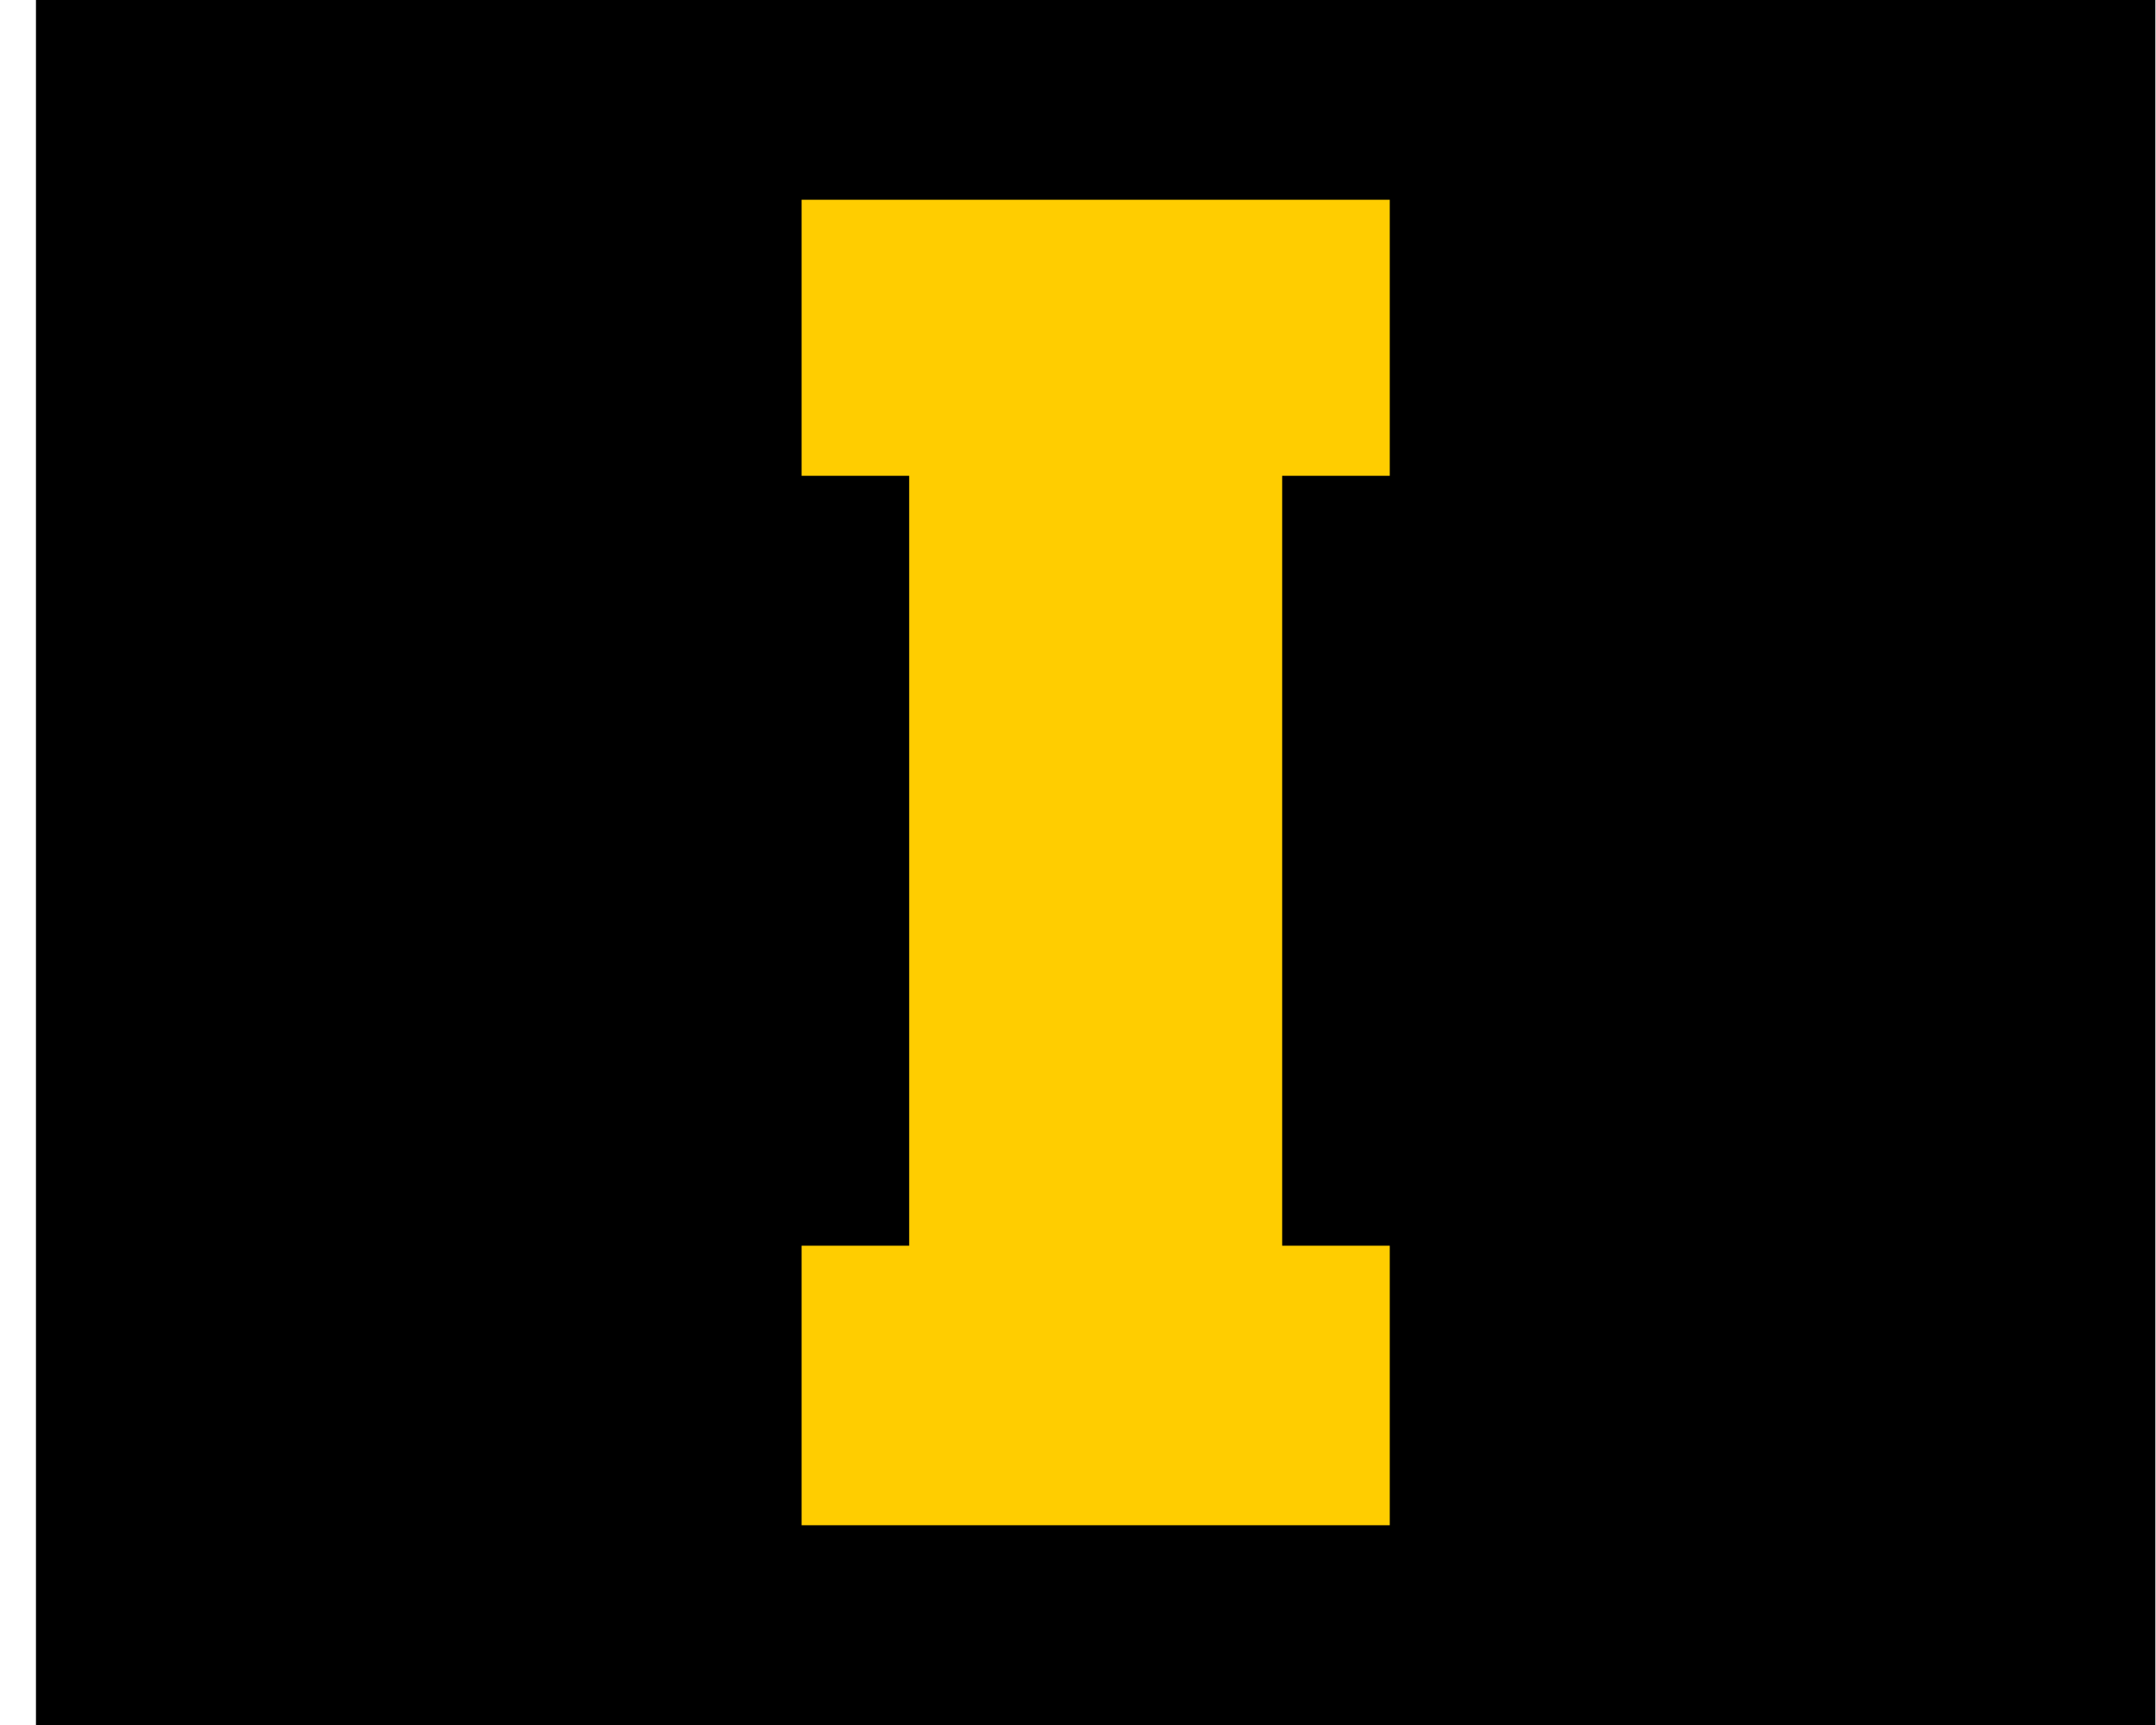 <svg width="50" height="40" viewBox="0 0 50 40" fill="none" xmlns="http://www.w3.org/2000/svg">
<rect width="49.151" height="40" transform="translate(0.834)" fill="black"/>
<path d="M32.23 11.033H29.735V28.886H32.23V35.368H18.59V28.886H21.085V11.033H18.59V4.632H32.23V11.033Z" fill="#FFCD00"/>
</svg>

